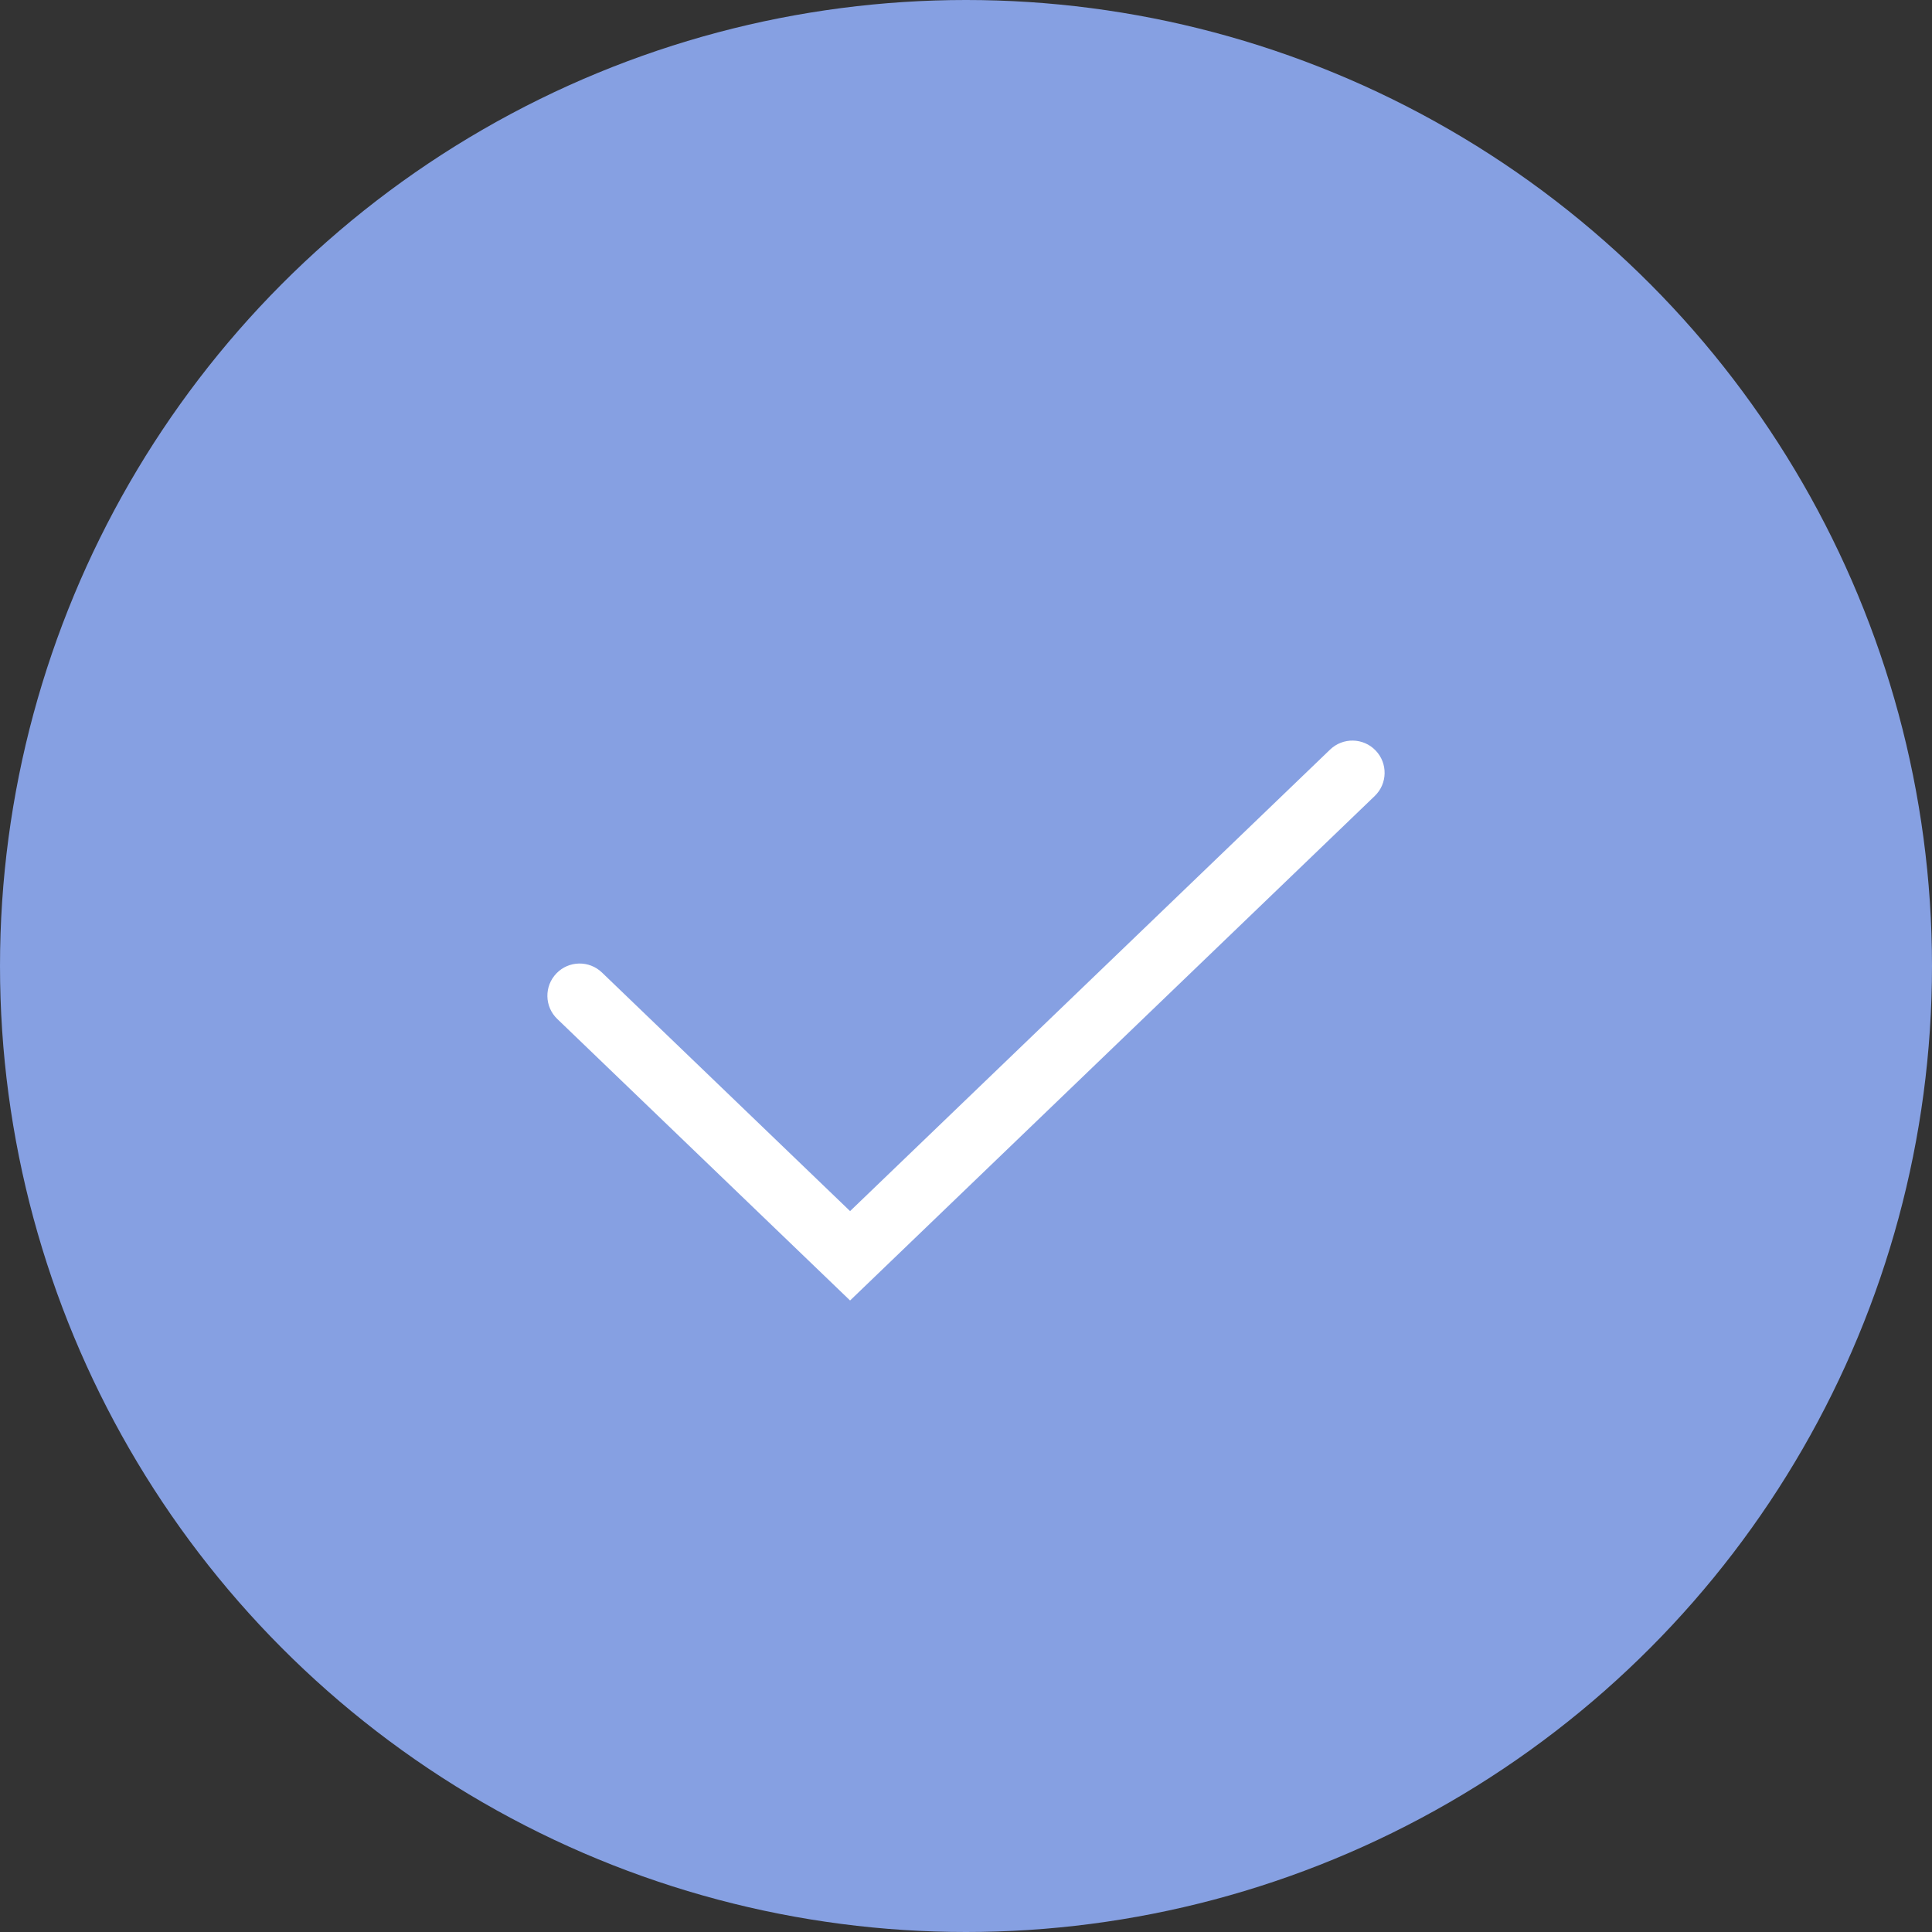 <?xml version="1.0" encoding="UTF-8"?> <svg xmlns="http://www.w3.org/2000/svg" width="30" height="30" viewBox="0 0 30 30" fill="none"><rect x="0" y="0" width="30" height="30" fill="#333333" stroke="none"/> <circle cx="15" cy="15" r="15" fill="#86A0E2"></circle> <path fill-rule="evenodd" clip-rule="evenodd" d="M21.36 11.653C21.552 11.852 21.546 12.169 21.347 12.36L13.2 20.194L8.653 15.822C8.454 15.631 8.448 15.314 8.64 15.115C8.831 14.916 9.148 14.91 9.347 15.101L13.2 18.806L20.653 11.64C20.852 11.448 21.169 11.454 21.36 11.653Z" fill="white"></path> </svg> 